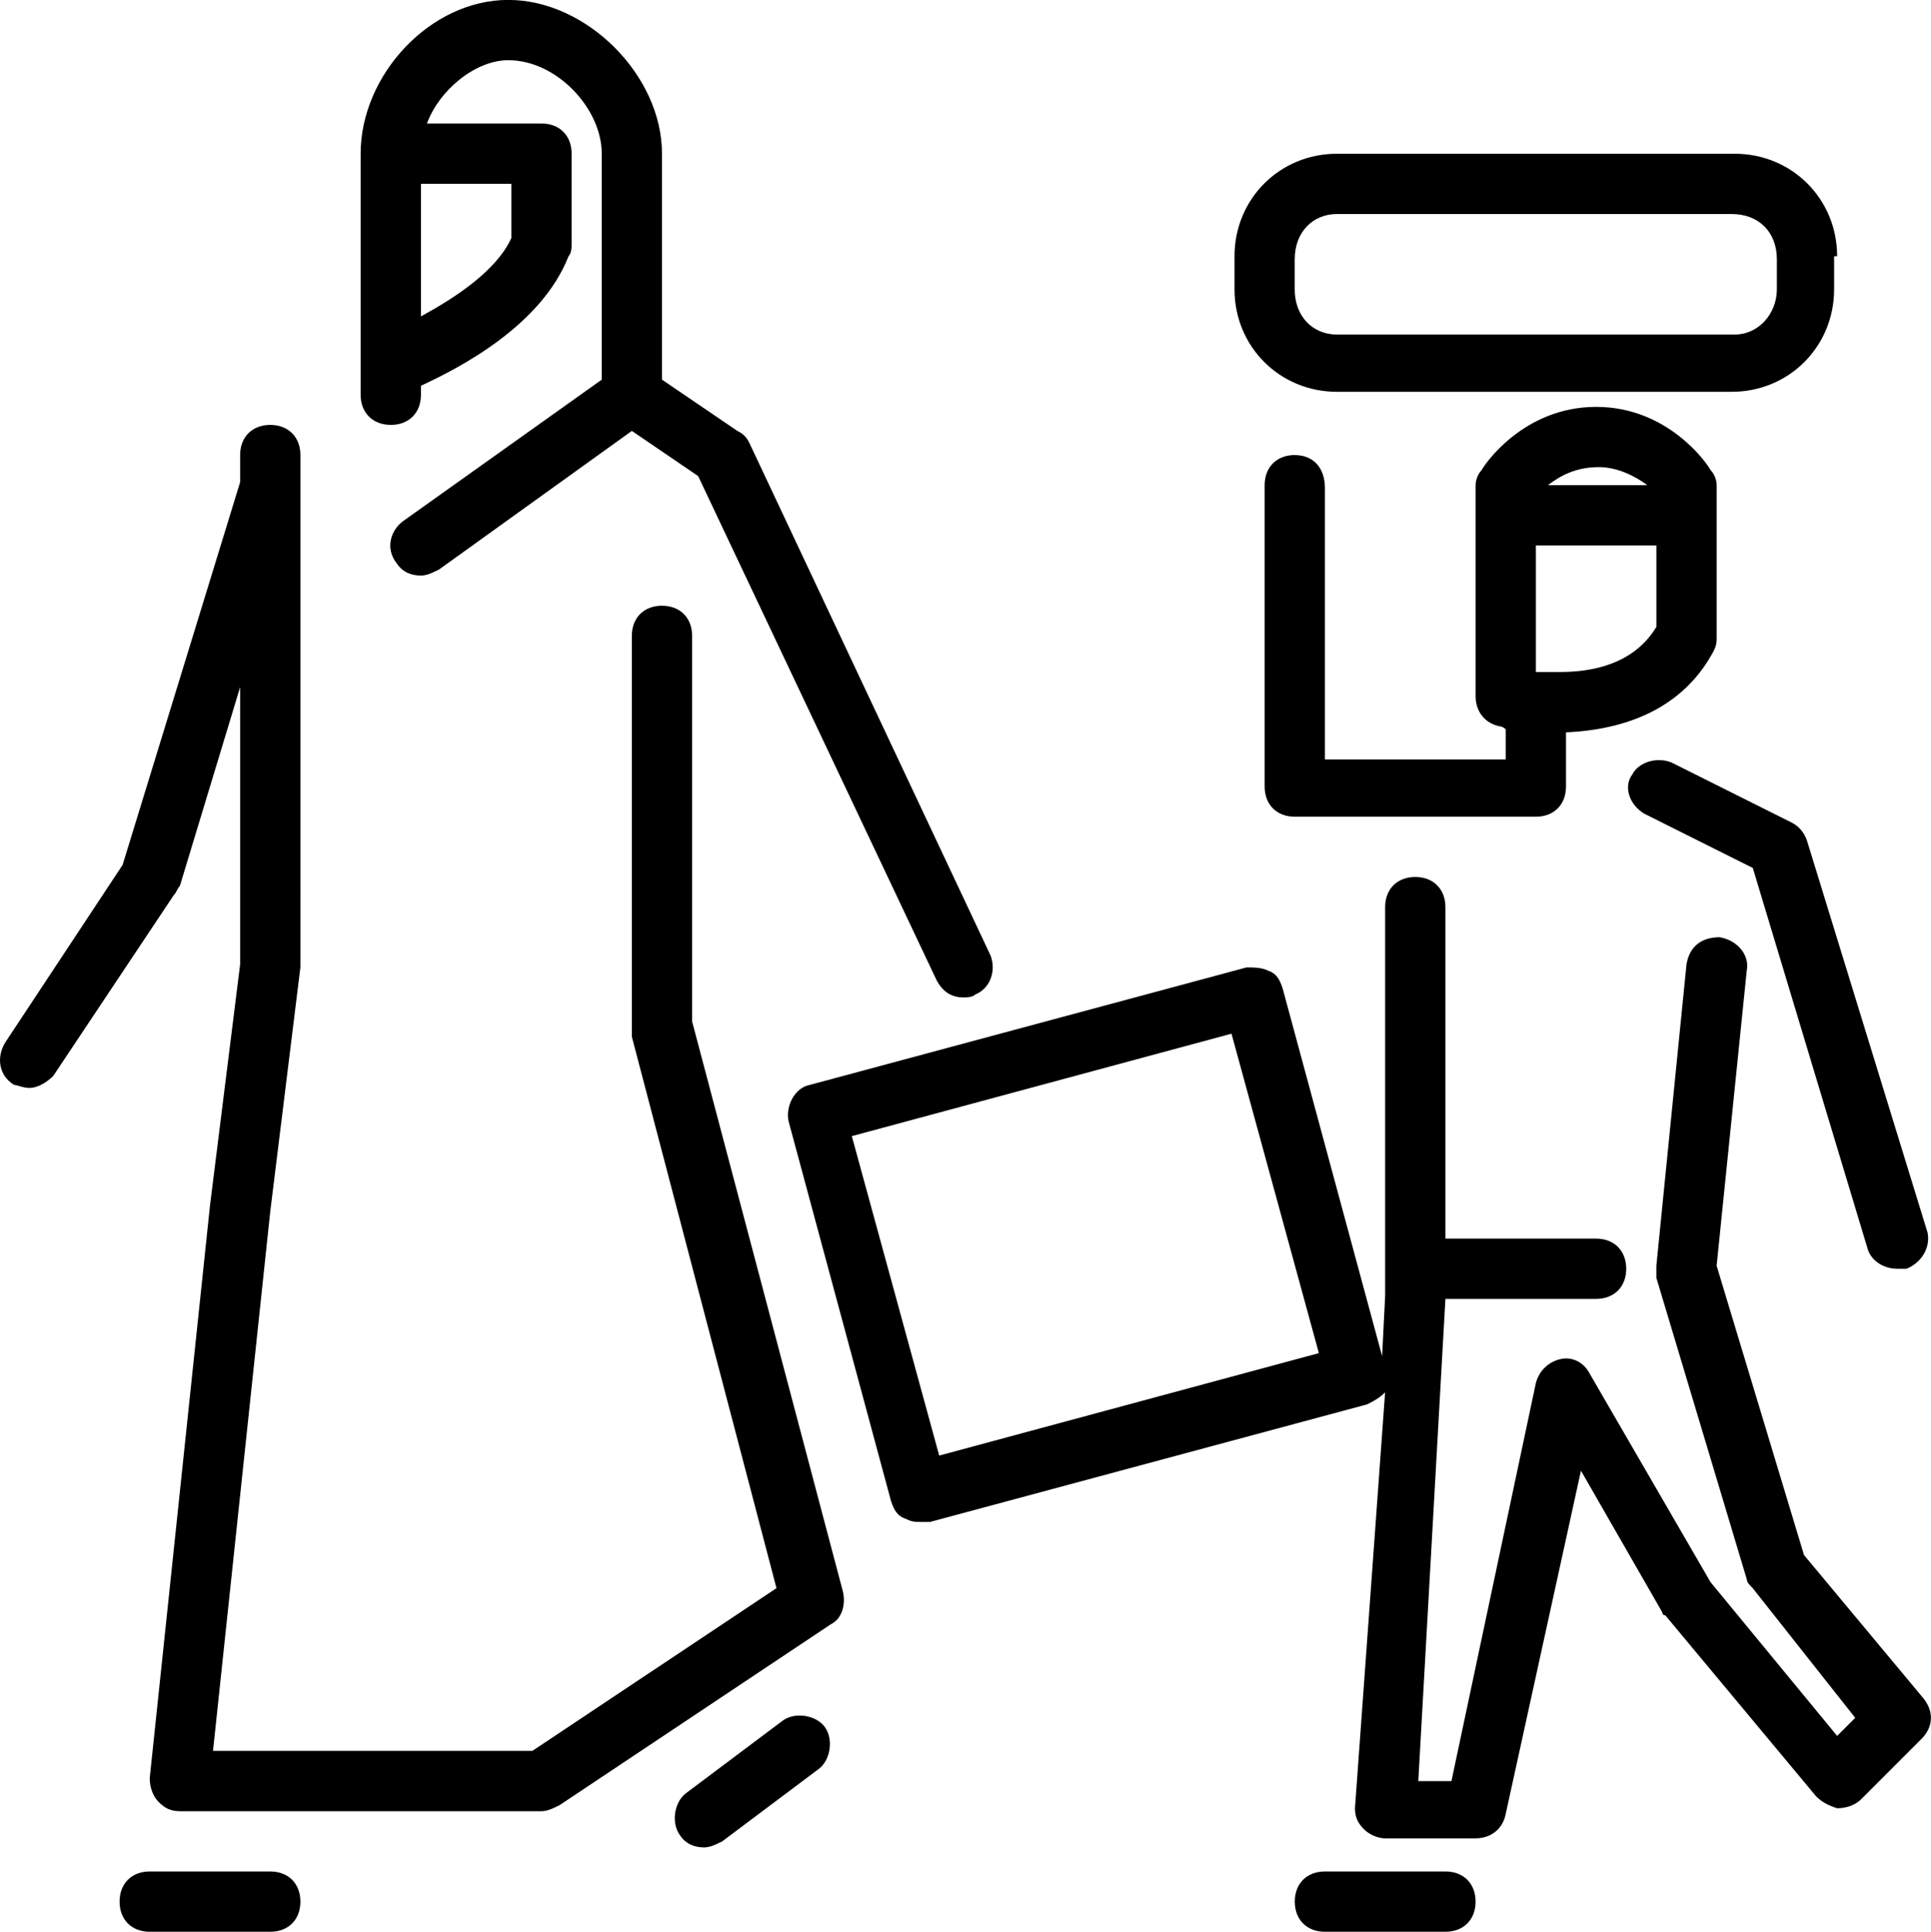<?xml version="1.0" encoding="UTF-8"?>
<svg xmlns="http://www.w3.org/2000/svg" id="Layer_2" data-name="Layer 2" viewBox="0 0 512 512.14">
  <defs>
    <style>
      .cls-1 {
        stroke-width: 0px;
      }
    </style>
  </defs>
  <g id="Layer_1-2" data-name="Layer 1">
    <g>
      <path class="cls-1" d="m103.62,112.65c4.79,0,7.99-3.2,7.99-7.99v-2.4c10.39-4.79,31.96-15.98,39.15-34.36.8-.8.8-2.4.8-3.2v-23.97c0-4.79-3.2-7.99-7.99-7.99h-30.36c3.2-8.79,12.78-16.78,21.57-16.78,12.78,0,24.77,12.78,24.77,24.77v59.92l-52.73,37.55c-3.2,2.4-4.79,7.19-1.6,11.19,1.6,2.4,3.99,3.2,6.39,3.2,1.6,0,3.2-.8,4.79-1.6l51.13-36.75,17.58,11.98,63.12,133.43c1.6,3.2,3.99,4.79,7.19,4.79.8,0,2.4,0,3.2-.8,3.99-1.6,5.59-6.39,3.99-10.39l-63.92-135.82c-.8-1.6-1.6-2.4-3.2-3.2l-19.97-13.58v-59.92c0-20.77-19.97-40.75-40.75-40.75s-39.15,19.97-39.15,40.75v63.92c0,4.79,3.2,7.99,7.99,7.99Zm7.99-63.92h23.97v14.38c-3.99,8.79-15.18,15.98-23.97,20.77,0,0,0-35.15,0-35.15Z"></path>
      <path class="cls-1" d="m183.51,270.85v-102.27c0-4.79-3.2-7.99-7.99-7.99s-7.99,3.2-7.99,7.99v106.26l38.35,146.21-64.72,43.14H56.48l15.18-143.02,7.99-64.72V120.64c0-4.79-3.2-7.99-7.99-7.99s-7.99,3.2-7.99,7.99v7.19l-31.16,101.47L1.35,276.44c-2.4,3.99-1.6,8.79,2.4,11.19.8,0,2.4.8,3.99.8,2.4,0,4.79-1.6,6.39-3.2l31.96-47.94c.8-.8.8-1.6,1.6-2.4l15.98-52.73v73.51l-7.99,63.92-15.98,151.8c0,2.4.8,4.79,2.4,6.39,1.6,1.6,3.2,2.4,5.59,2.4h95.88c1.6,0,3.2-.8,4.79-1.6l71.91-47.94c3.2-1.6,3.99-5.59,3.2-8.79l-39.95-151.01Z"></path>
      <path class="cls-1" d="m71.66,496.16h-31.96c-4.79,0-7.99,3.2-7.99,7.99s3.2,7.99,7.99,7.99h31.96c4.79,0,7.99-3.2,7.99-7.99s-3.2-7.99-7.99-7.99Z"></path>
      <path class="cls-1" d="m207.48,456.21l-25.57,19.18c-3.2,2.4-3.99,7.99-1.6,11.19,1.6,2.4,3.99,3.2,6.39,3.2,1.6,0,3.2-.8,4.79-1.6l25.57-19.18c3.2-2.4,3.99-7.99,1.6-11.19-2.4-3.2-7.99-3.99-11.19-1.6Z"></path>
      <path class="cls-1" d="m343.31,120.64c-4.79,0-7.99,3.2-7.99,7.99v79.9c0,4.79,3.2,7.99,7.99,7.99h63.92c4.79,0,7.99-3.2,7.99-7.99v-14.38c18.38-.8,31.96-7.99,39.15-21.57.8-1.6.8-2.4.8-3.99v-39.95c0-1.6-.8-3.2-1.6-3.99-.8-1.6-11.19-16.78-30.36-16.78s-29.56,15.18-30.36,16.78c-.8.8-1.6,2.4-1.6,3.99v55.93c0,3.99,2.4,7.19,6.39,7.99,0,0,.8,0,1.6.8v7.99h-47.94v-71.91c0-5.59-3.2-8.79-7.99-8.79Zm80.7,3.2c4.79,0,9.59,2.4,12.78,4.79h-26.37c3.2-2.4,7.19-4.79,13.58-4.79Zm-16.78,20.77h31.96v21.57c-4.79,7.99-13.58,11.98-25.57,11.98h-6.39v-33.56Z"></path>
      <path class="cls-1" d="m475.14,218.12l-31.96-15.98c-3.99-1.6-8.79,0-10.39,3.2-2.4,3.2-.8,7.99,3.2,10.39l28.76,14.38,30.36,100.67c.8,3.2,3.99,5.59,7.99,5.59h2.4c3.99-1.6,6.39-5.59,5.59-9.59l-31.96-103.87c-.8-2.4-2.4-3.99-3.99-4.79Z"></path>
      <path class="cls-1" d="m510.29,450.62l-31.96-38.35-23.17-76.7,7.99-78.3c.8-3.99-2.4-7.99-7.19-8.79-4.79,0-7.99,2.4-8.79,7.19l-7.99,79.9v3.2l23.97,79.9c0,.8.8,1.6,1.6,2.4l27.16,34.36-4.79,4.79-33.56-40.75-31.96-55.13c-1.6-3.2-4.79-4.79-7.99-3.99s-5.59,3.2-6.39,6.39l-22.37,105.46h-8.79l7.19-127.84h39.95c4.79,0,7.99-3.2,7.99-7.99s-3.2-7.99-7.99-7.99h-39.95v-87.89c0-4.79-3.2-7.99-7.99-7.99s-7.99,3.2-7.99,7.99v103.07l-.8,15.98-26.37-97.47c-.8-2.4-1.6-3.99-3.99-4.79-1.6-.8-3.99-.8-5.59-.8l-115.85,31.16c-3.99.8-6.39,5.59-5.59,9.59l27.16,100.67c.8,2.4,1.6,3.99,3.99,4.79,1.6.8,2.4.8,3.99.8h2.4l115.85-31.16c1.6-.8,3.2-1.6,4.79-3.2l-7.99,110.26c0,2.4.8,3.99,2.4,5.59s3.99,2.4,5.59,2.4h23.97c3.99,0,7.19-2.4,7.99-6.39l19.97-91.08,21.57,37.55c0,.8.8.8.8.8l39.95,47.94c1.6,1.6,3.2,2.4,5.59,3.2,2.4,0,4.79-.8,6.39-2.4l15.98-15.98c3.2-3.2,3.2-7.19.8-10.39Zm-261.26-64.72l-23.17-84.69,100.67-27.16,23.17,84.69-100.67,27.16Z"></path>
      <path class="cls-1" d="m383.26,496.16h-31.96c-4.79,0-7.99,3.2-7.99,7.99s3.2,7.99,7.99,7.99h31.96c4.79,0,7.99-3.2,7.99-7.99s-3.2-7.99-7.99-7.99Z"></path>
      <path class="cls-1" d="m354.49,103.87h104.66c15.18,0,27.16-11.98,27.16-27.16v-8.79h.8c0-15.18-11.98-27.16-27.16-27.16h-105.46c-15.18,0-27.16,11.98-27.16,27.16v8.79c0,15.18,11.98,27.16,27.16,27.16Zm-11.19-35.15c0-7.19,4.79-11.98,11.19-11.98h104.66c7.19,0,11.98,4.79,11.98,11.98v7.99c0,6.39-4.79,11.98-11.19,11.98h-105.46c-6.39,0-11.19-4.79-11.19-11.98v-7.99h0Z"></path>
    </g>
  </g>
</svg>
